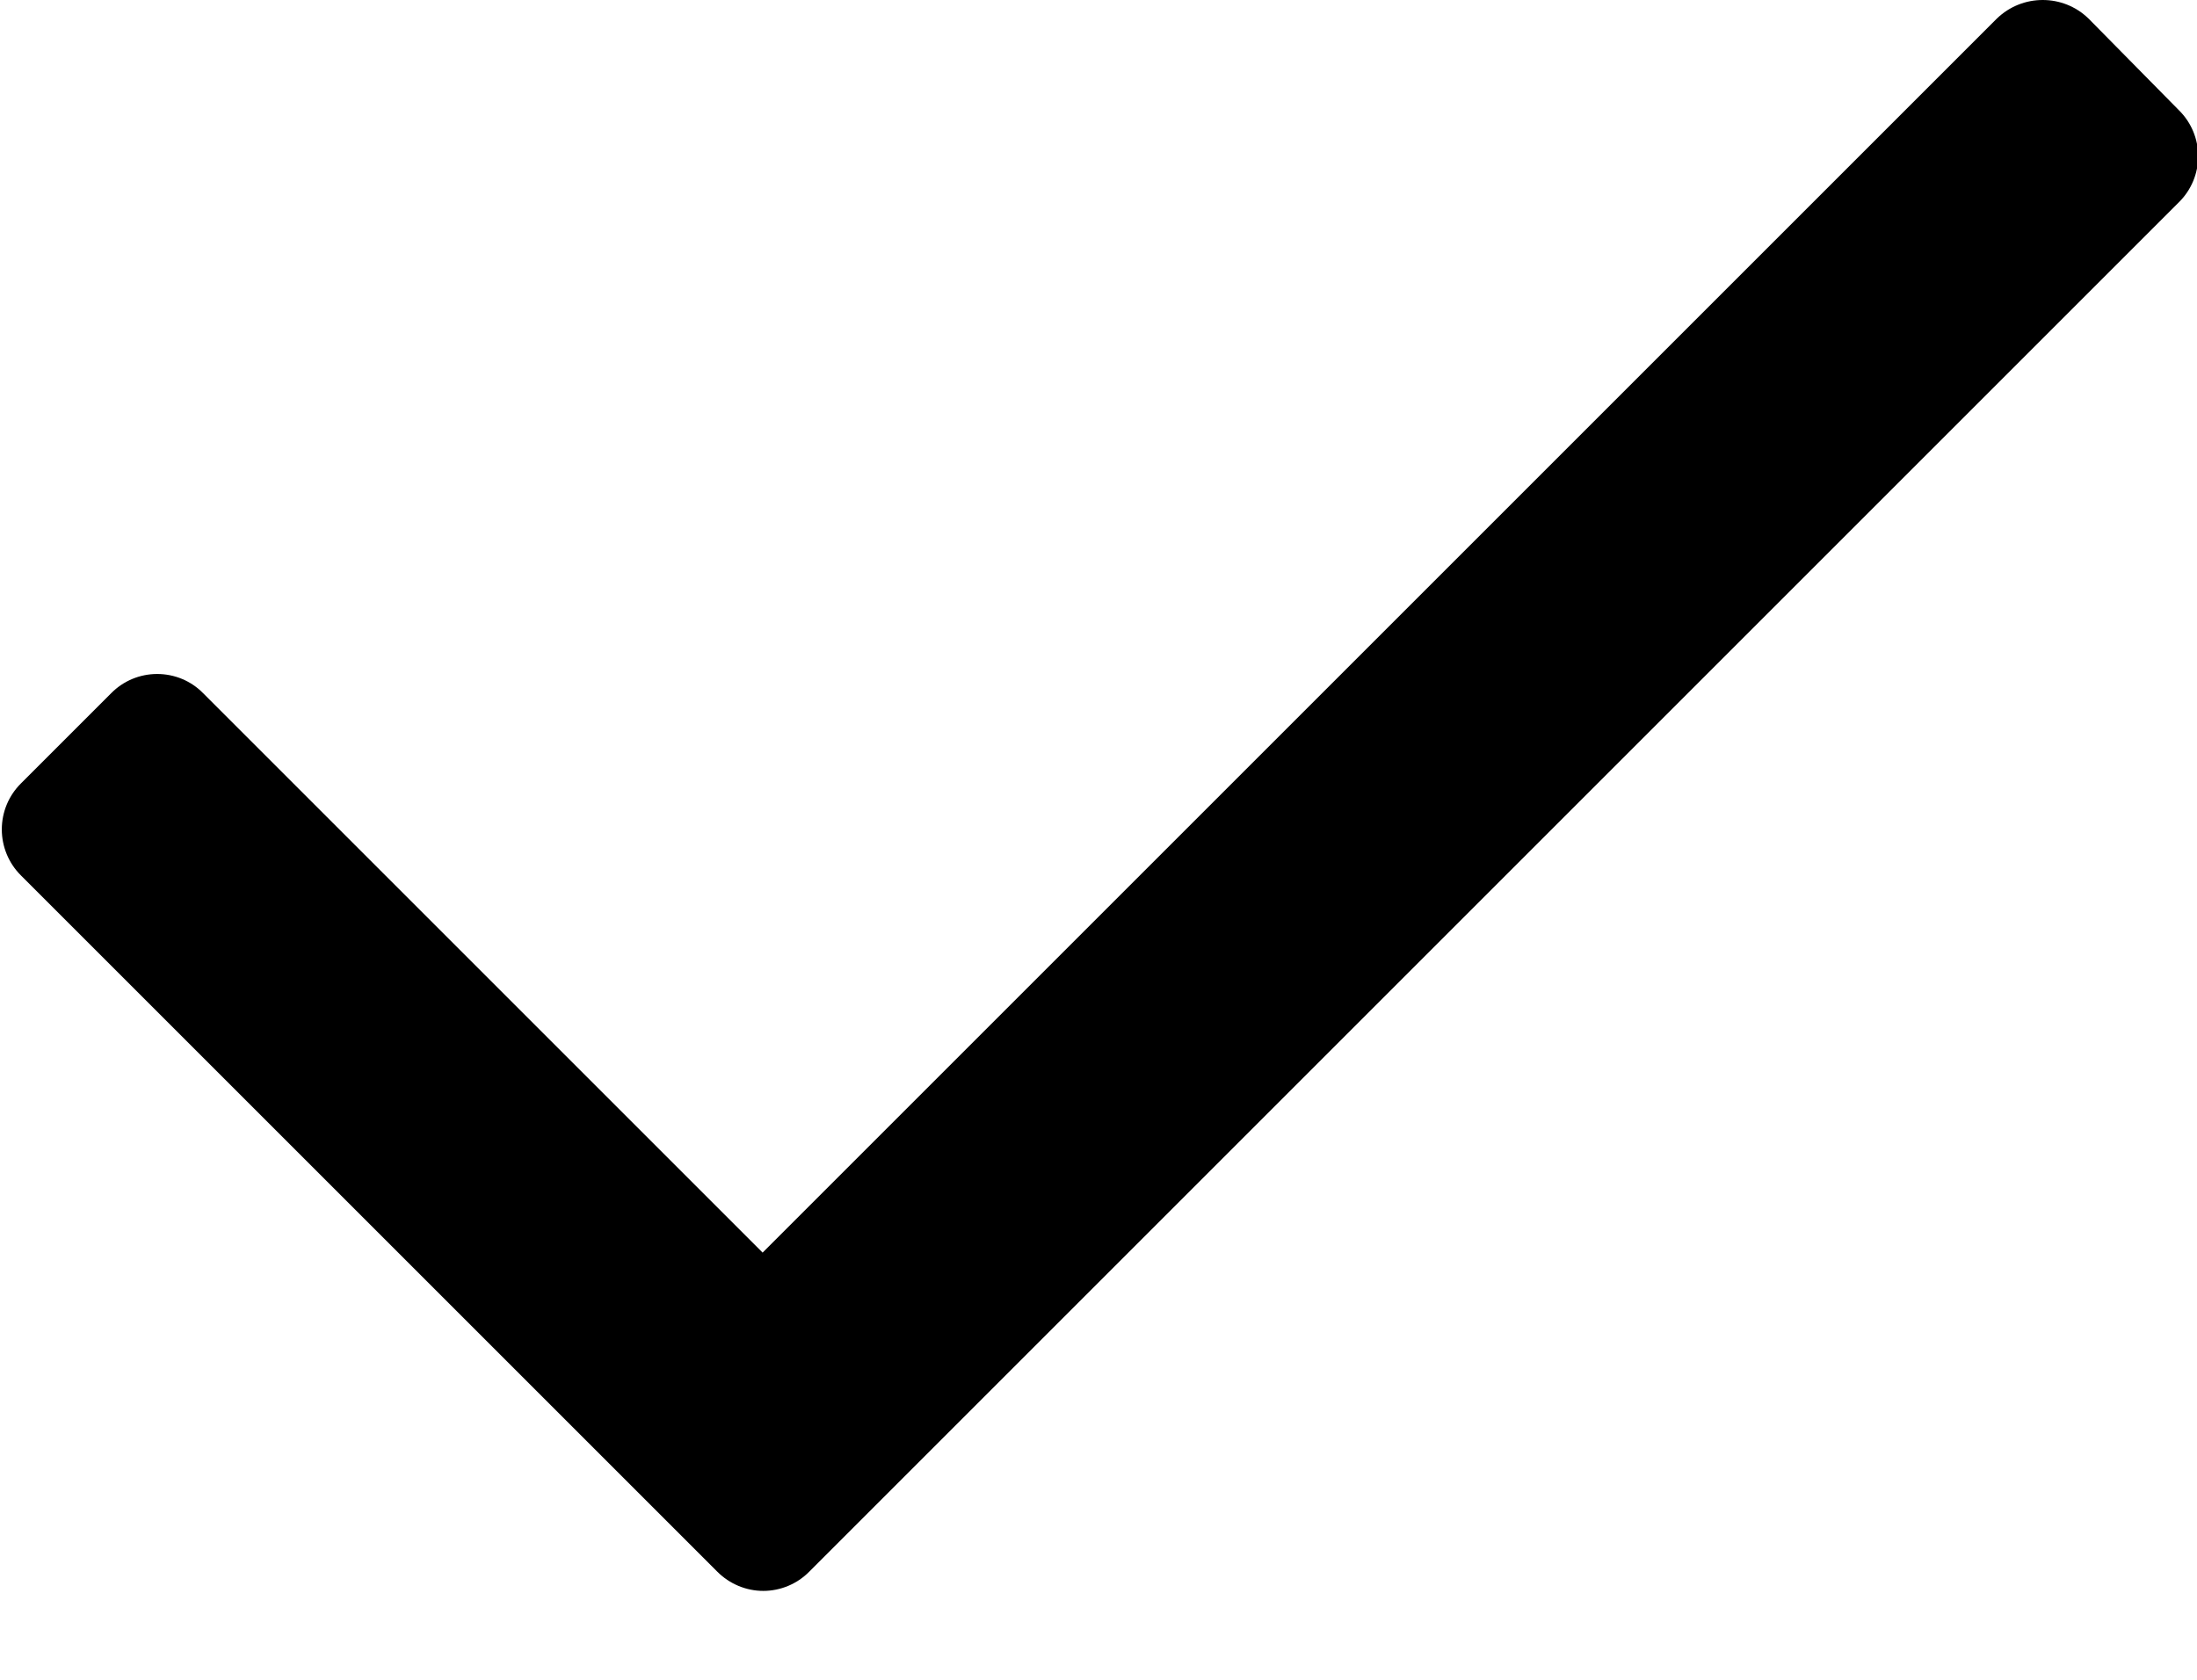 <svg width="17" height="13" viewBox="0 0 17 13" fill="none" xmlns="http://www.w3.org/2000/svg">
<path d="M16.861 1.564L6.261 12.164C6.168 12.258 6.04 12.312 5.906 12.312C5.773 12.312 5.645 12.258 5.551 12.164L0.161 6.774C0.067 6.68 0.014 6.552 0.014 6.419C0.014 6.285 0.067 6.158 0.161 6.064L0.861 5.364C0.955 5.269 1.083 5.216 1.216 5.216C1.35 5.216 1.478 5.269 1.571 5.364L5.901 9.694L15.451 0.144C15.649 -0.048 15.964 -0.048 16.161 0.144L16.861 0.854C16.956 0.948 17.009 1.076 17.009 1.209C17.009 1.342 16.956 1.47 16.861 1.564Z" fill="black"/>
</svg>
